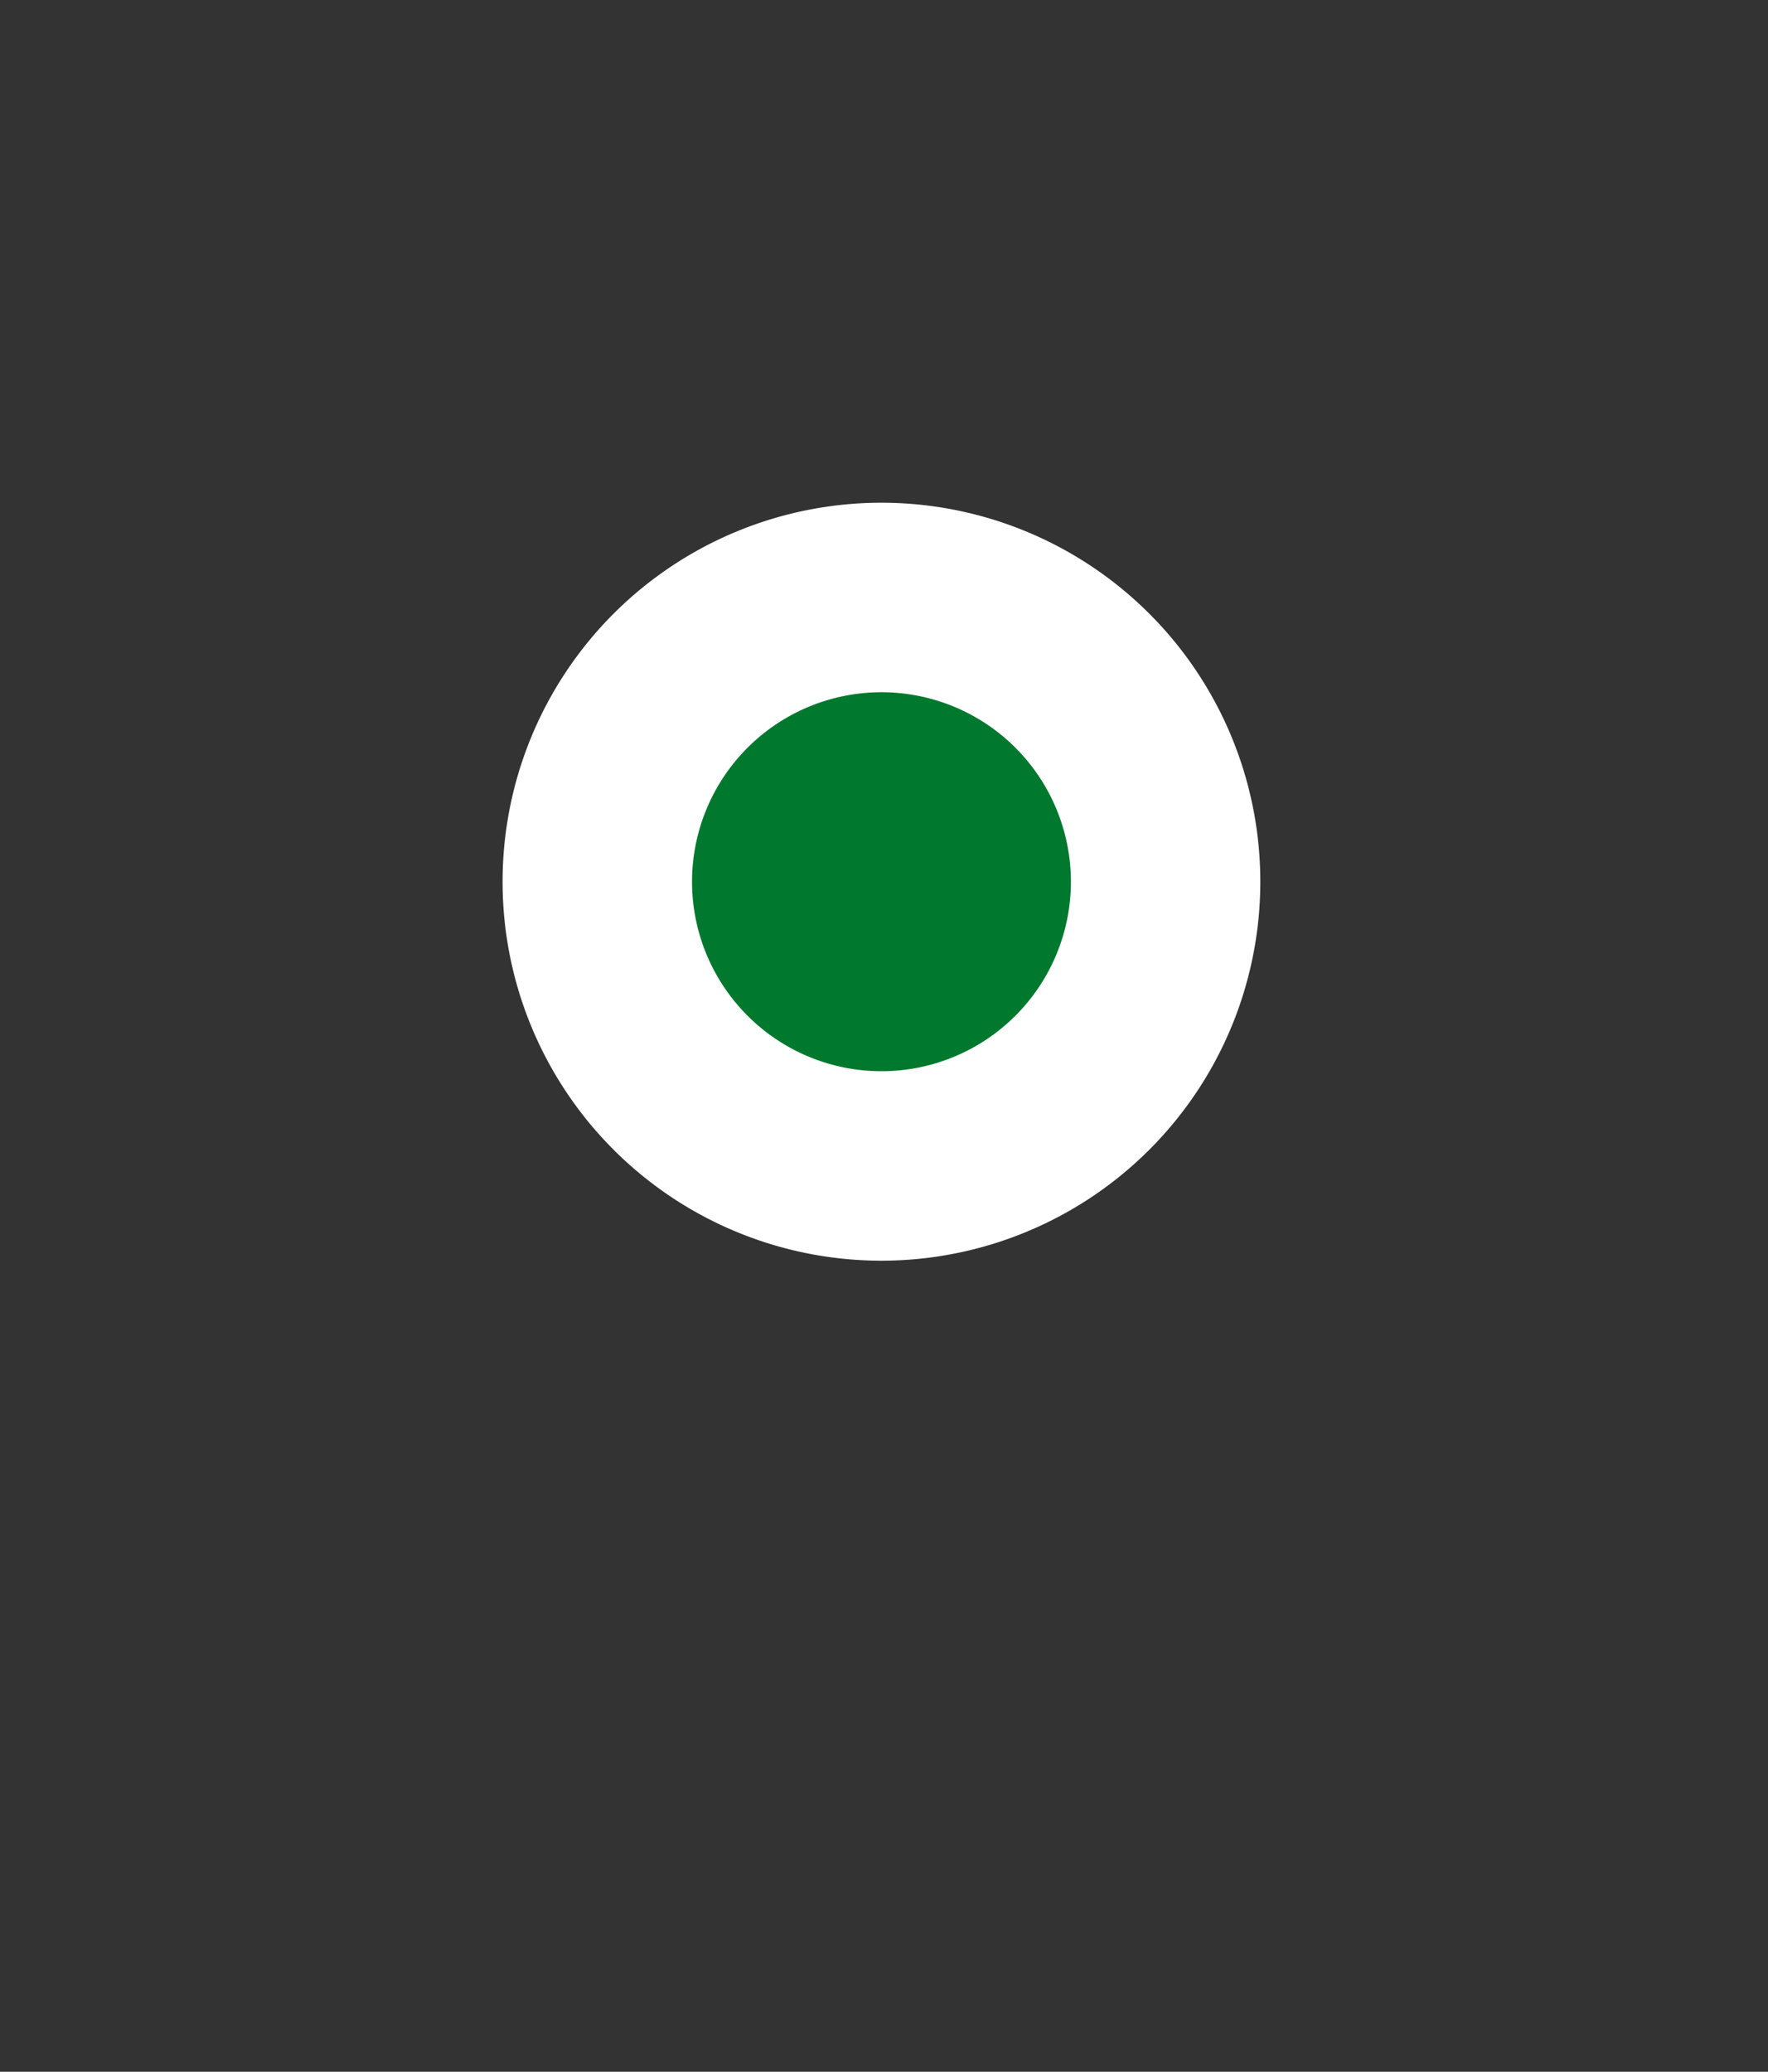 <svg xmlns="http://www.w3.org/2000/svg" xmlns:xlink="http://www.w3.org/1999/xlink" width="228.66" height="267.87" viewBox="0 0 228.66 267.87">
  <rect x="0" y="0" width="228.66" height="267.87" fill="#333333" stroke="none"/>
  <defs>
    <clipPath id="clip-path">
      <rect id="Rettangolo_268" data-name="Rettangolo 268" width="98" height="98" fill="none"/>
    </clipPath>
  </defs>
  <g id="Raggruppa_335" data-name="Raggruppa 335" transform="translate(-304.914 -765)">
    <rect id="Rettangolo_238" data-name="Rettangolo 238" width="228.66" height="267.87" transform="translate(304.914 765)" fill="none"/>
    <g id="Raggruppa_399" data-name="Raggruppa 399" transform="translate(369.914 830)">
      <g id="Raggruppa_398" data-name="Raggruppa 398" transform="translate(0 0)" clip-path="url(#clip-path)">
        <path id="Tracciato_1230" data-name="Tracciato 1230" d="M98,49A49,49,0,1,1,49,0,49,49,0,0,1,98,49" transform="translate(0 0)" fill="#fff"/>
        <path id="Tracciato_1231" data-name="Tracciato 1231" d="M55,30.5A24.5,24.5,0,1,1,30.5,6,24.5,24.5,0,0,1,55,30.5" transform="translate(18.503 18.503)" fill="#00792e"/>
      </g>
    </g>
  </g>
</svg>
